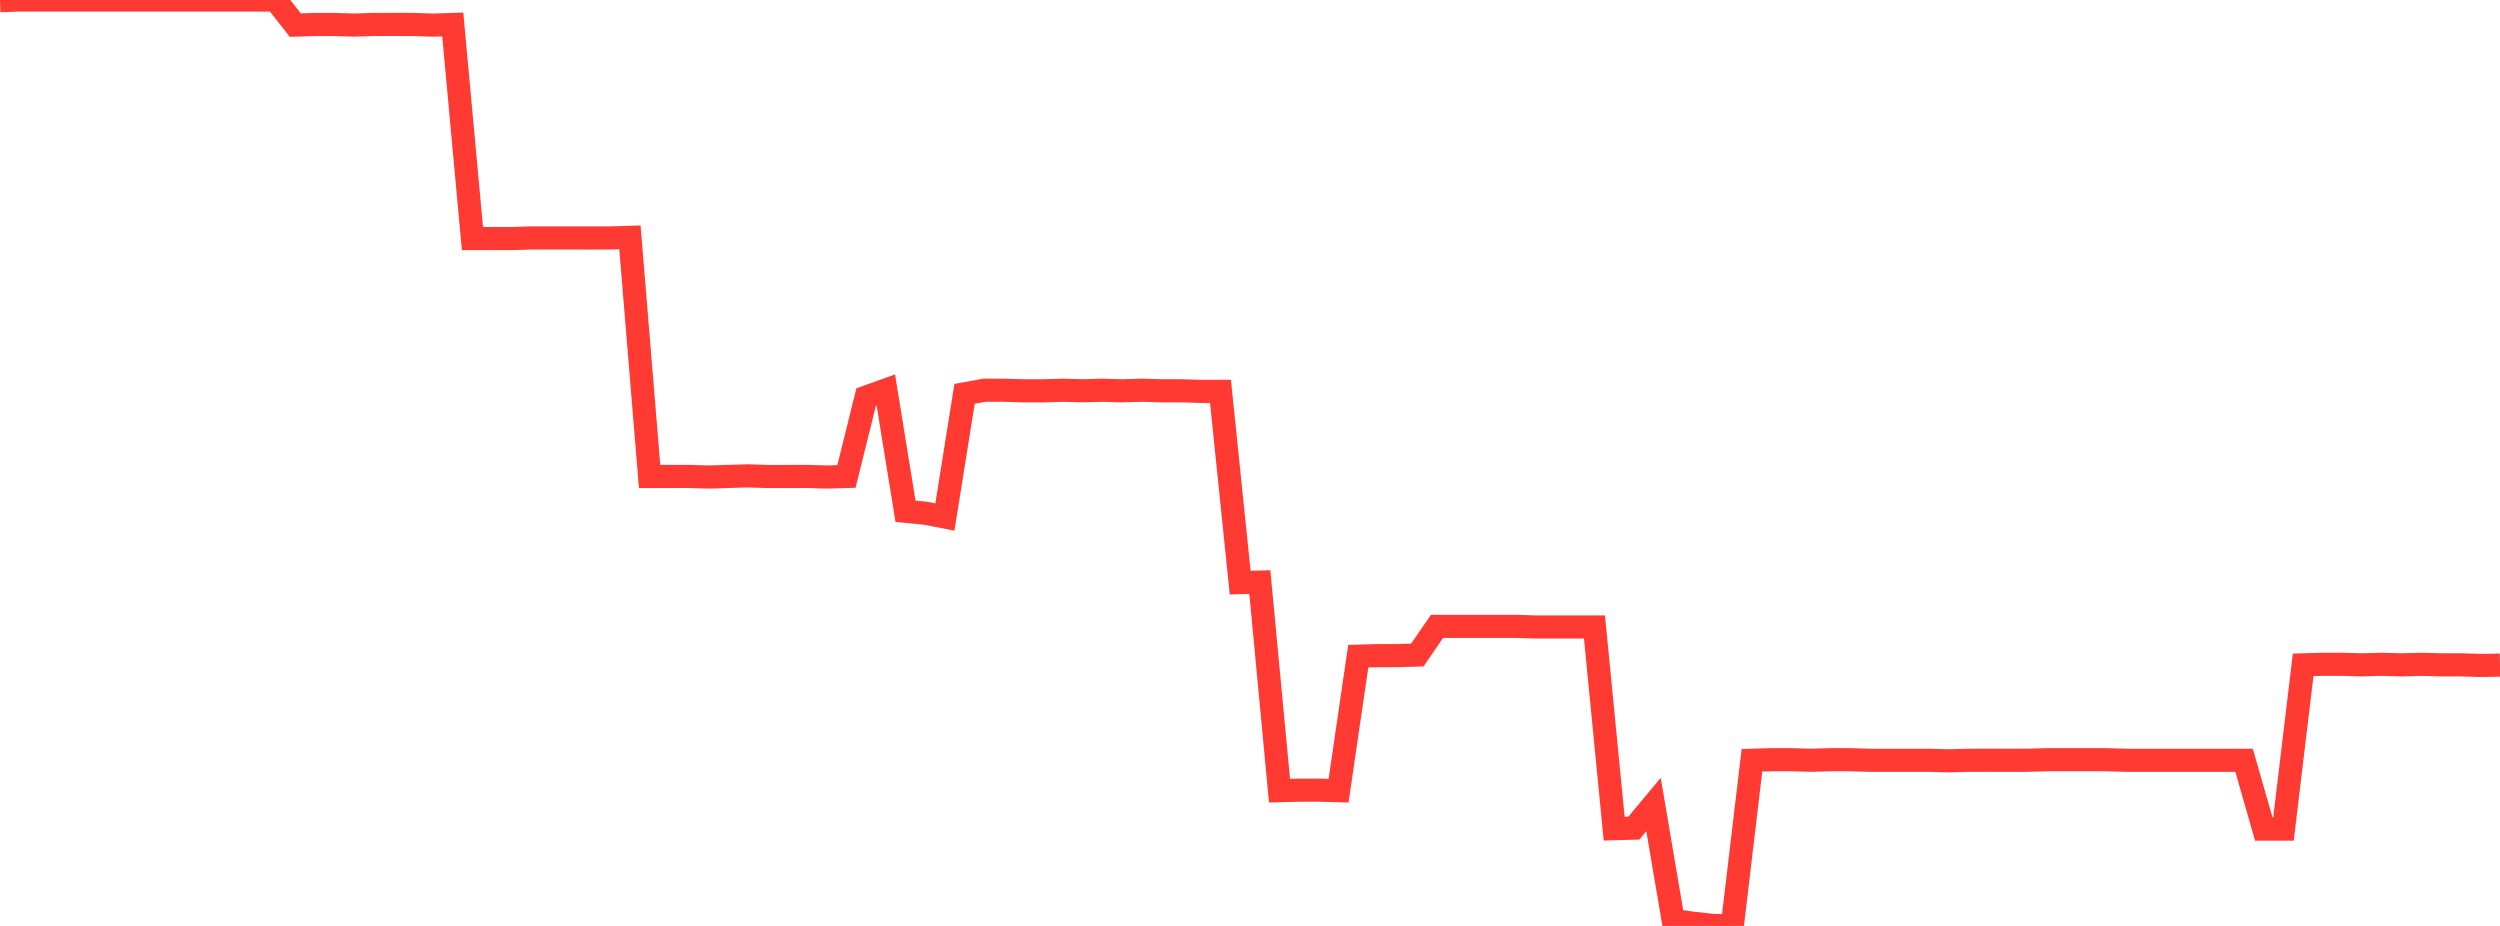 <?xml version="1.0" standalone="no"?>
<!DOCTYPE svg PUBLIC "-//W3C//DTD SVG 1.1//EN" "http://www.w3.org/Graphics/SVG/1.1/DTD/svg11.dtd">

<svg width="135" height="50" viewBox="0 0 135 50" preserveAspectRatio="none" 
  xmlns="http://www.w3.org/2000/svg"
  xmlns:xlink="http://www.w3.org/1999/xlink">


<polyline points="0.0, 0.038 1.063, 0.0 2.126, 0.001 3.189, 0.002 4.252, 0.002 5.315, 0.001 6.378, 0.002 7.441, 0.002 8.504, 0.002 9.567, 0.002 10.63, 0.002 11.693, 0.002 12.756, 0.002 13.819, 0.002 14.882, 0.002 15.945, 1.355 17.008, 1.324 18.071, 1.323 19.134, 1.355 20.197, 1.321 21.26, 1.32 22.323, 1.322 23.386, 1.357 24.449, 1.322 25.512, 12.883 26.575, 12.884 27.638, 12.882 28.701, 12.85 29.764, 12.85 30.827, 12.85 31.89, 12.852 32.953, 12.85 34.016, 12.818 35.079, 25.729 36.142, 25.729 37.205, 25.728 38.268, 25.76 39.331, 25.728 40.394, 25.696 41.457, 25.731 42.52, 25.731 43.583, 25.727 44.646, 25.759 45.709, 25.729 46.772, 21.442 47.835, 21.06 48.898, 27.61 49.961, 27.712 51.024, 27.918 52.087, 21.267 53.15, 21.073 54.213, 21.073 55.276, 21.104 56.339, 21.104 57.402, 21.073 58.465, 21.103 59.528, 21.073 60.591, 21.104 61.654, 21.072 62.717, 21.103 63.78, 21.103 64.843, 21.135 65.906, 21.133 66.969, 31.46 68.031, 31.433 69.094, 42.696 70.157, 42.668 71.22, 42.668 72.283, 42.697 73.346, 35.436 74.409, 35.403 75.472, 35.403 76.535, 35.372 77.598, 33.825 78.661, 33.824 79.724, 33.824 80.787, 33.825 81.85, 33.824 82.913, 33.856 83.976, 33.856 85.039, 33.856 86.102, 33.857 87.165, 44.749 88.228, 44.719 89.291, 43.445 90.354, 49.707 91.417, 49.854 92.48, 49.971 93.543, 50.0 94.606, 41.055 95.669, 41.025 96.732, 41.024 97.795, 41.055 98.858, 41.024 99.921, 41.025 100.984, 41.056 102.047, 41.055 103.11, 41.055 104.173, 41.055 105.236, 41.085 106.299, 41.055 107.362, 41.054 108.425, 41.055 109.488, 41.054 110.551, 41.025 111.614, 41.024 112.677, 41.024 113.74, 41.024 114.803, 41.055 115.866, 41.055 116.929, 41.055 117.992, 41.055 119.055, 41.055 120.118, 41.055 121.181, 41.055 122.244, 44.77 123.307, 44.771 124.37, 35.903 125.433, 35.872 126.496, 35.872 127.559, 35.901 128.622, 35.873 129.685, 35.902 130.748, 35.874 131.811, 35.901 132.874, 35.901 133.937, 35.935 135.0, 35.916" fill="none" stroke="#ff3a33" stroke-width="1.25"/>

</svg>